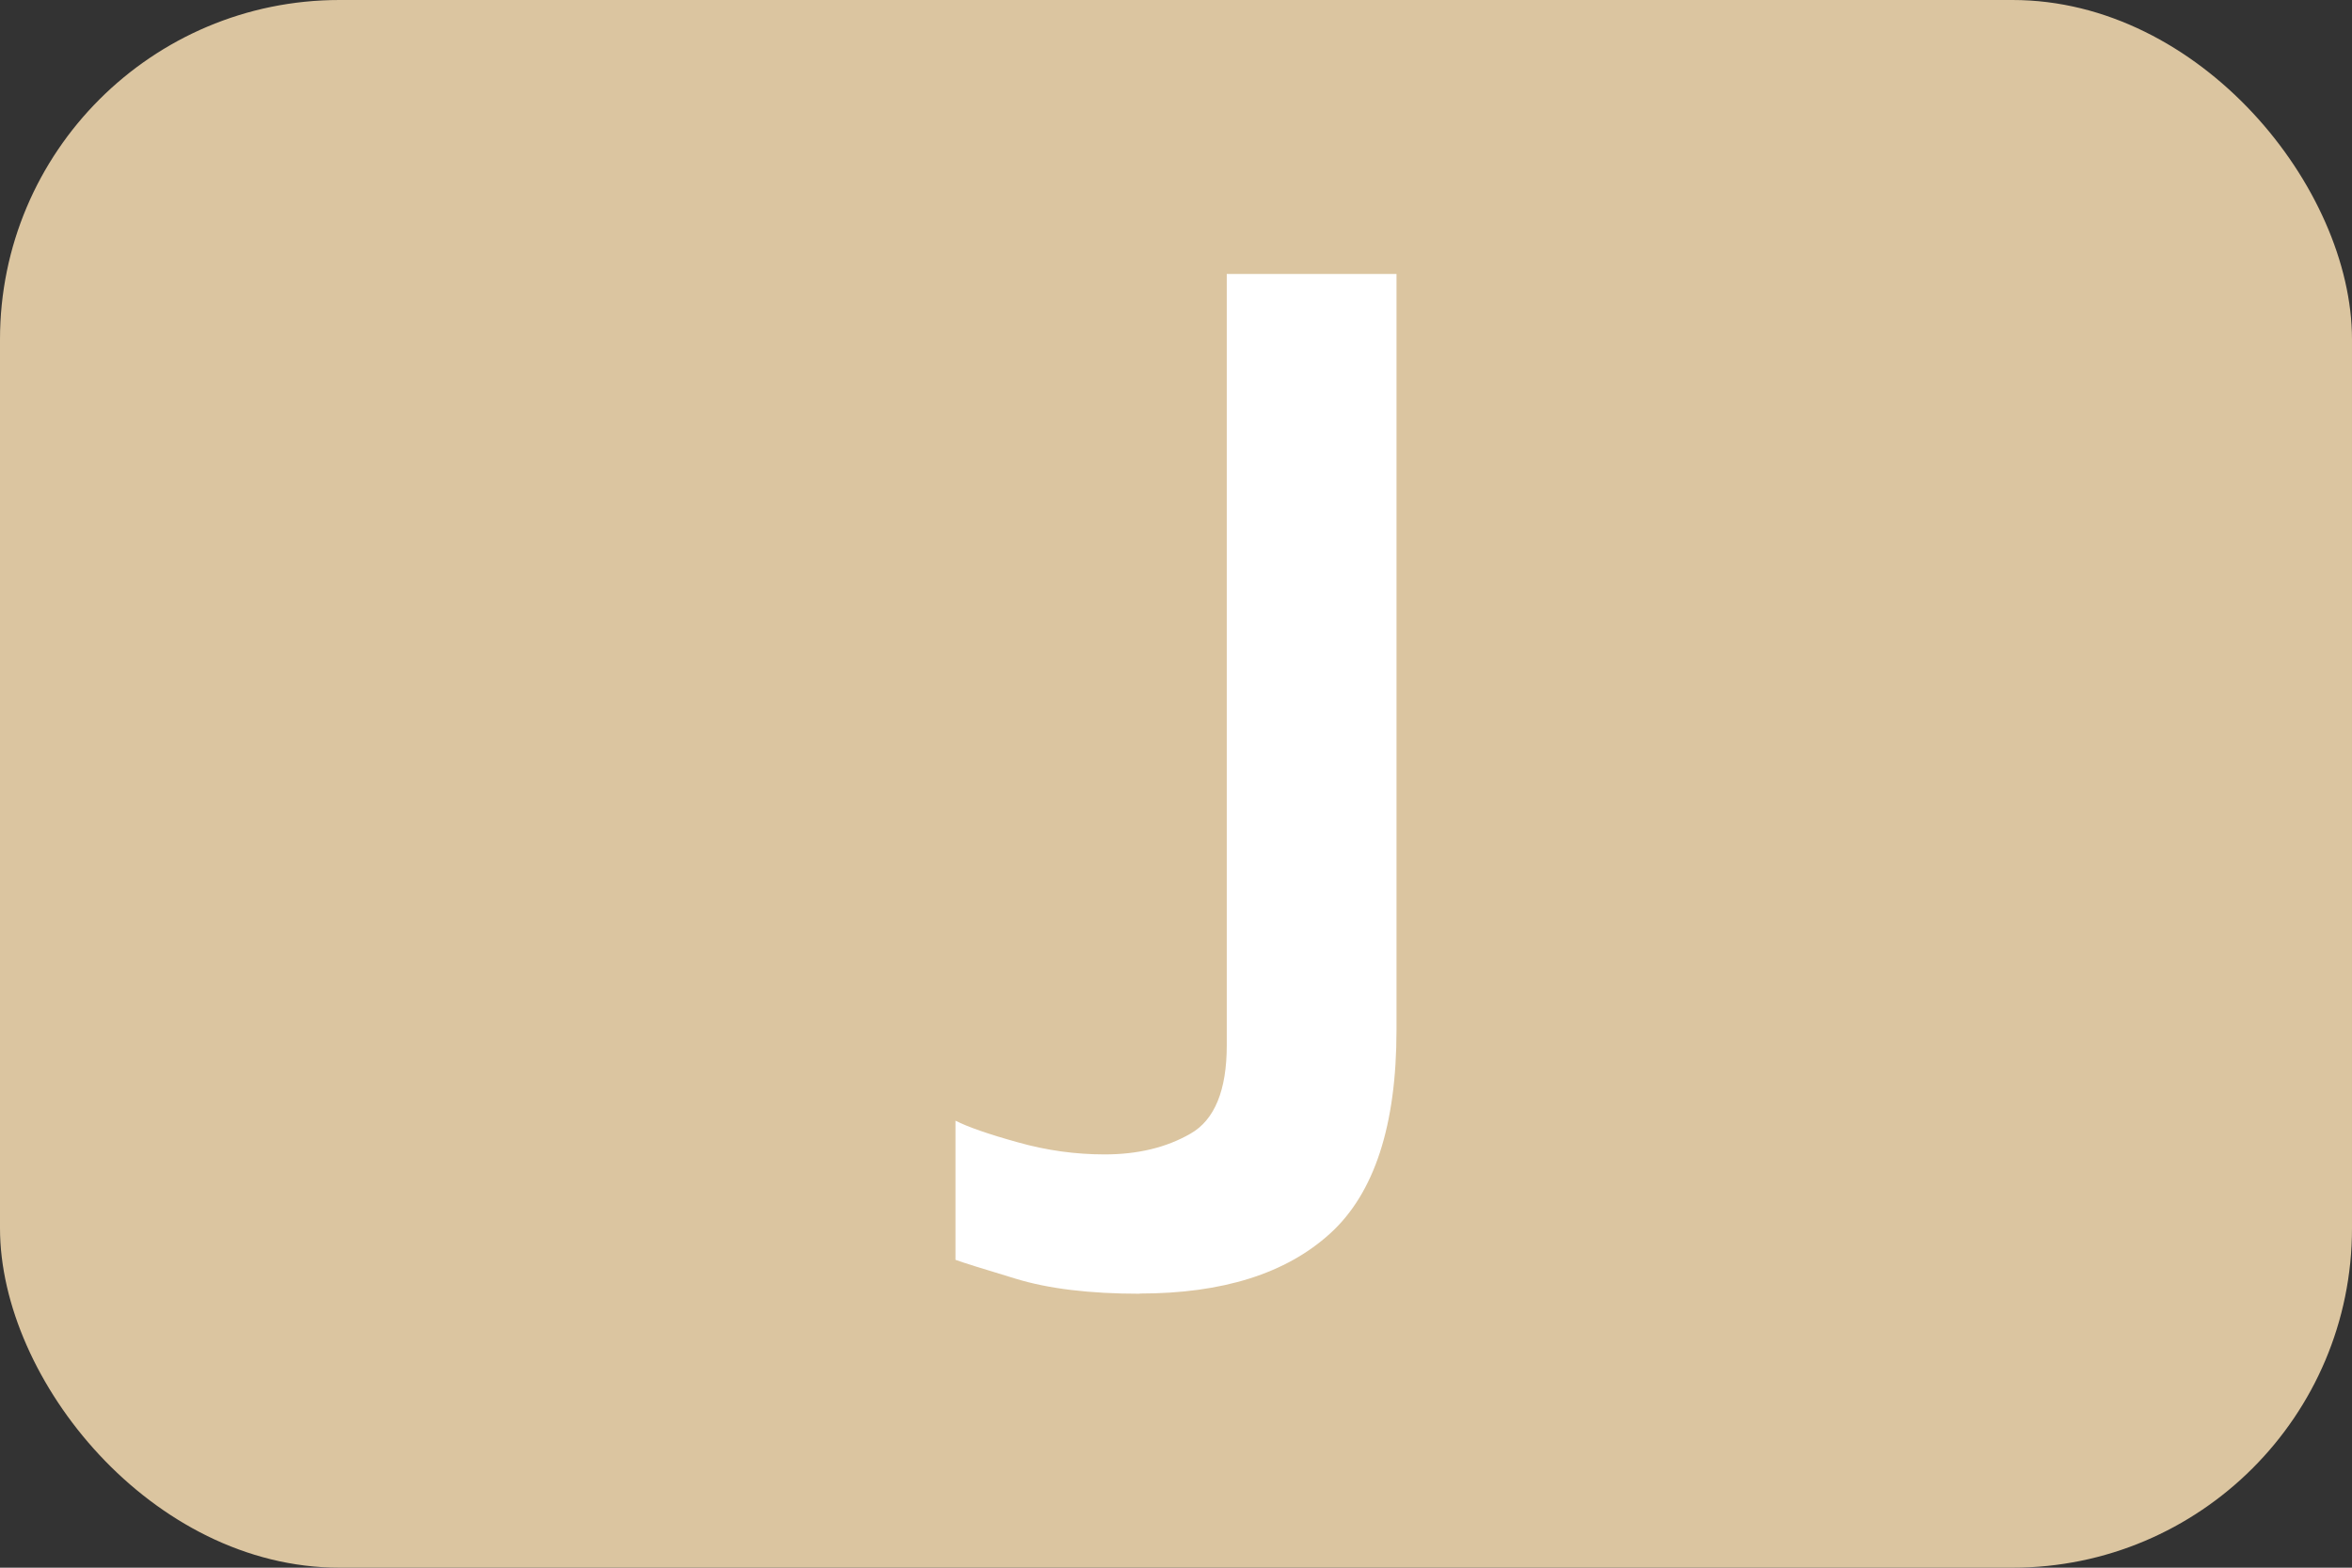 <?xml version="1.0" encoding="UTF-8"?><svg id="_레이어_2" xmlns="http://www.w3.org/2000/svg" viewBox="0 0 120 80"><rect x="0" y="0" width="120" height="80" fill="#333333" stroke="none"/><g id="_레이어_1-2"><rect width="120" height="80" rx="17.32" ry="17.32" style="fill:#dbc5a0; stroke-width:0px;"/><path d="M58.15,66.02c-2.53,0-4.65-.25-6.34-.77-1.69-.51-2.71-.83-3.06-.96v-7.1c.63.32,1.69.69,3.17,1.1,1.48.42,2.96.62,4.44.62,1.69,0,3.15-.35,4.38-1.06,1.23-.7,1.85-2.21,1.85-4.51V13.98h8.66v38.59c0,4.86-1.13,8.32-3.38,10.37-2.25,2.05-5.49,3.07-9.72,3.07Z" style="fill:#fff; stroke-width:0px;"/></g></svg>